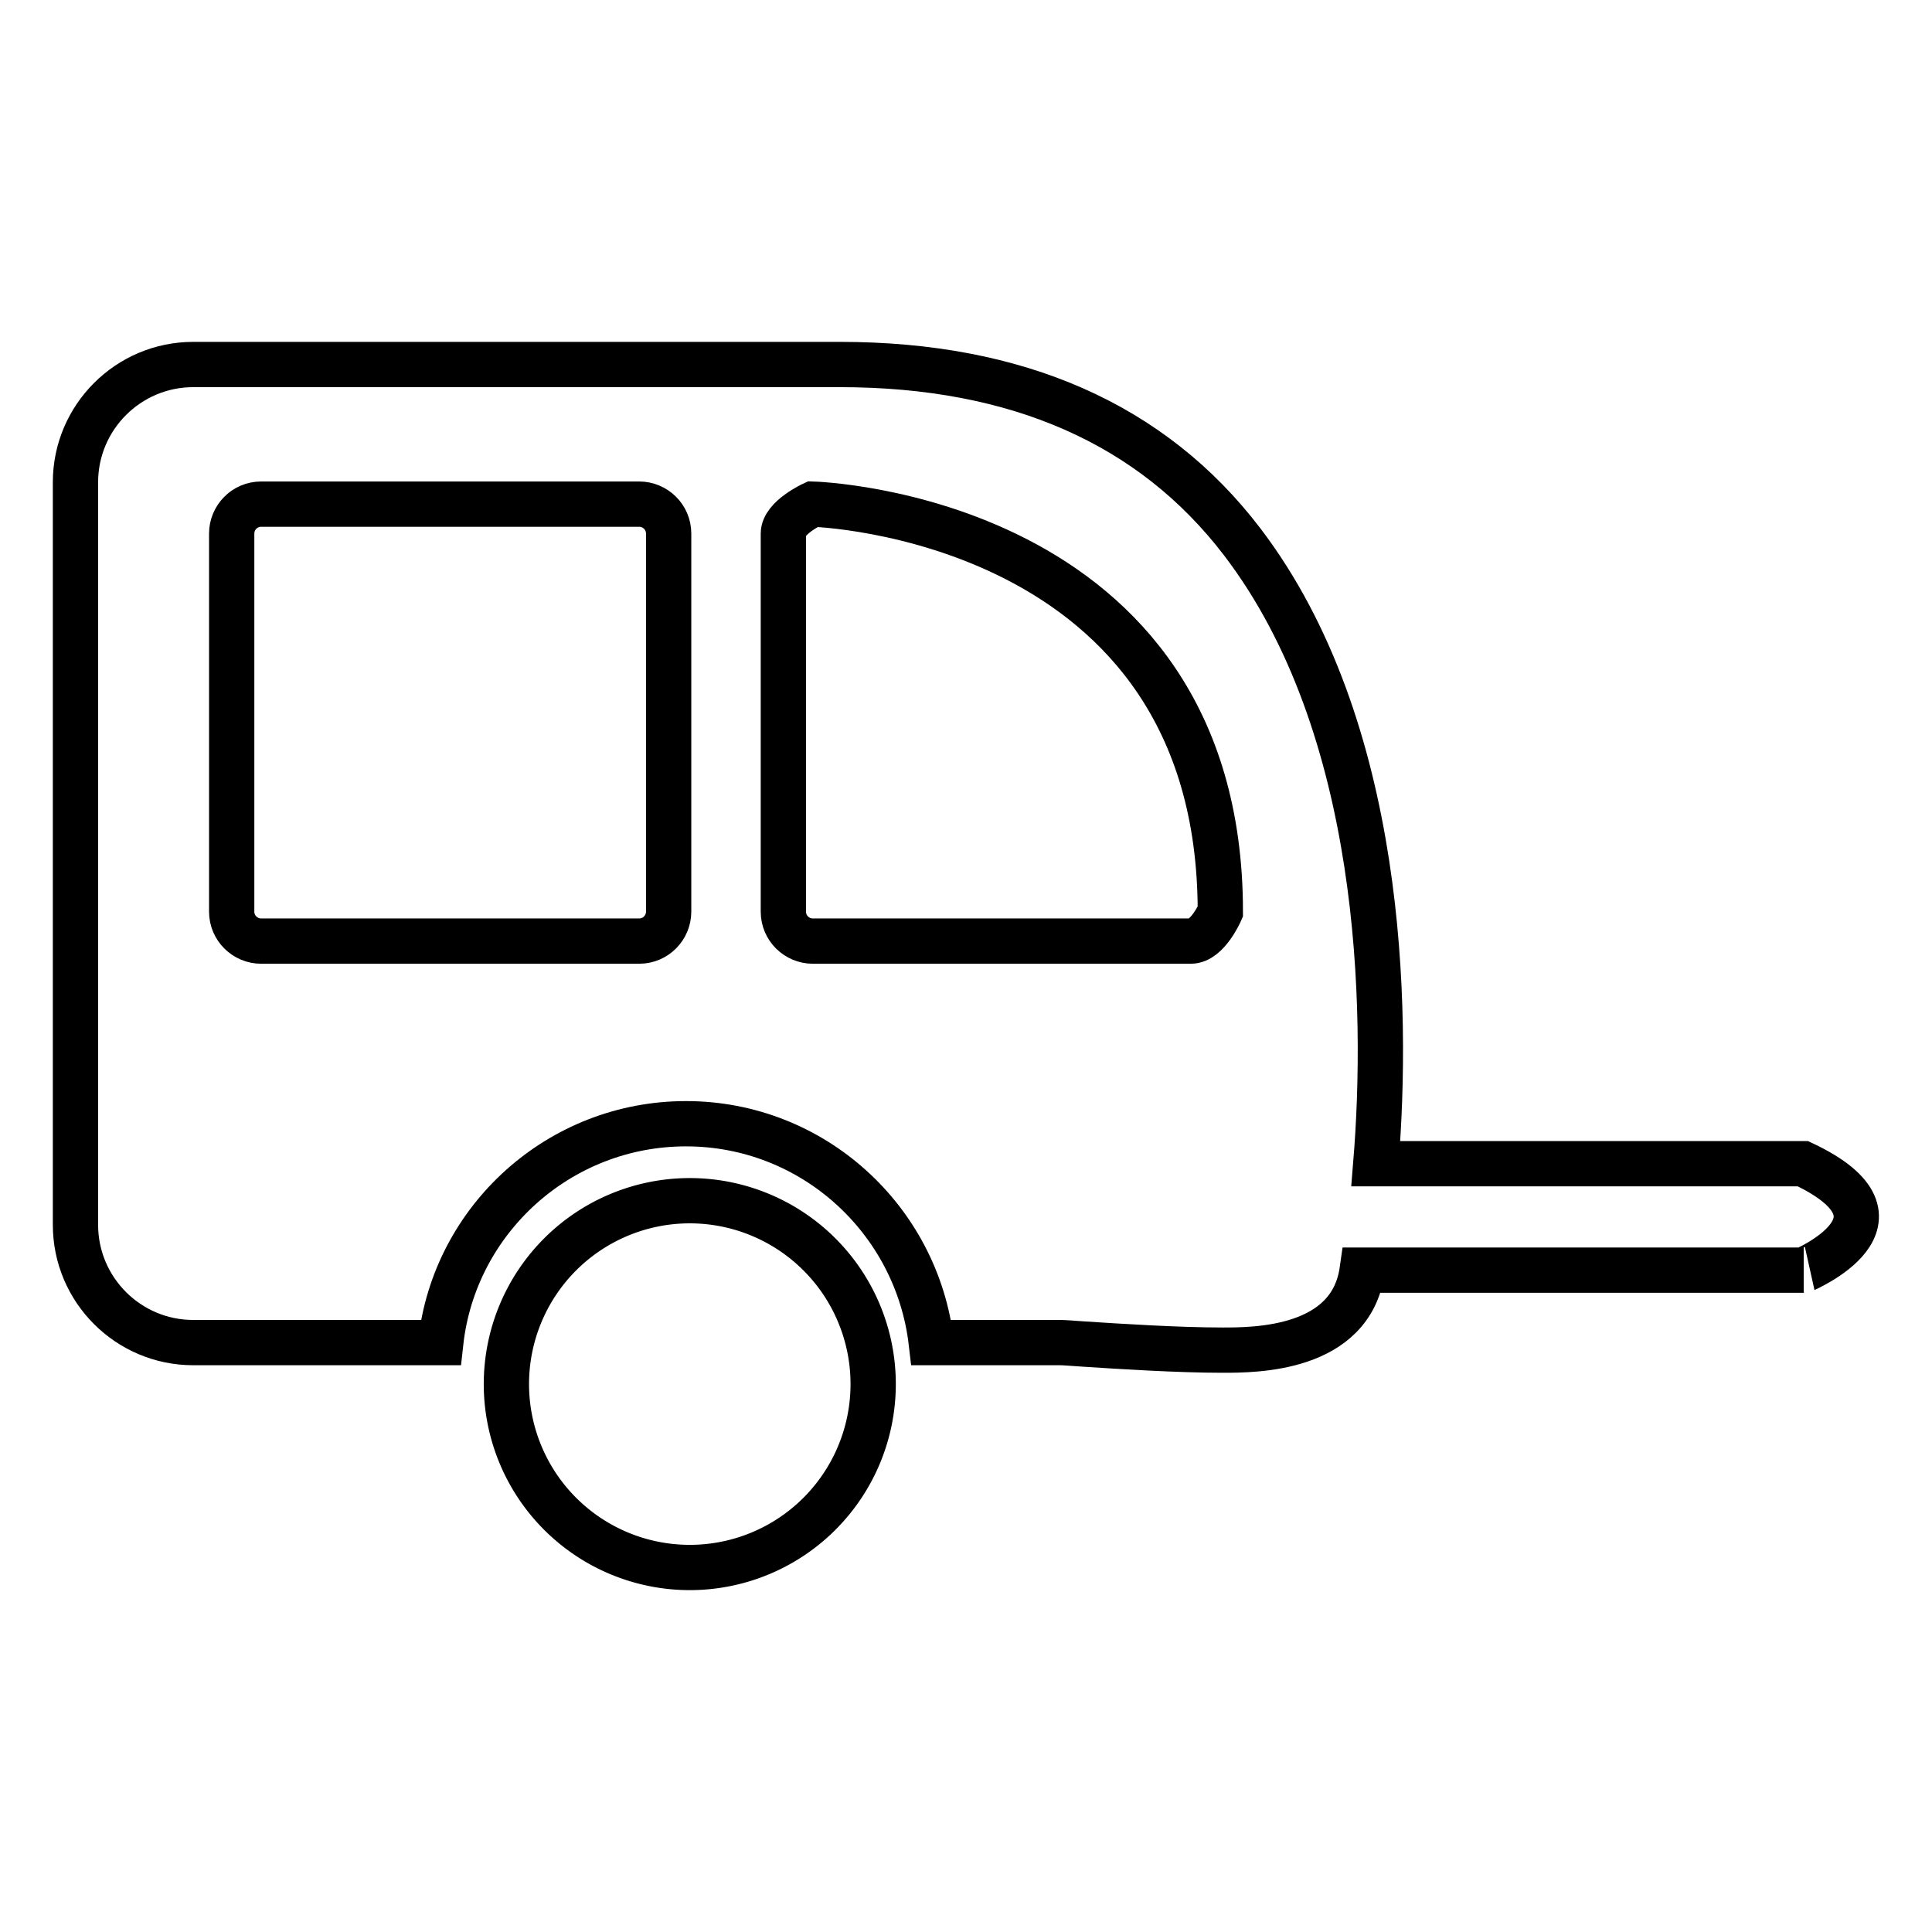 <?xml version="1.0" encoding="utf-8"?>
<!-- Svg Vector Icons : http://www.onlinewebfonts.com/icon -->
<!DOCTYPE svg PUBLIC "-//W3C//DTD SVG 1.1//EN" "http://www.w3.org/Graphics/SVG/1.1/DTD/svg11.dtd">
<svg version="1.1" xmlns="http://www.w3.org/2000/svg" xmlns:xlink="http://www.w3.org/1999/xlink" x="0px" y="0px" viewBox="0 0 256 256" enable-background="new 0 0 256 256" xml:space="preserve">
<g><g><g><g><path stroke-width="6" fill-opacity="0" stroke="#000000"  d="M67.1 183.4a24.3 24.3 0 1 0 48.6 0a24.3 24.3 0 1 0 -48.6 0z"/><path stroke-width="6" fill-opacity="0" stroke="#000000"  d="M238.9,154.2c-17.8,0-56.6,0-56.6,0c1.7-20.7,1-57.9-17.7-82.4c-11.9-15.6-29.8-23.5-53.3-23.5H25.6c-8.6,0-15.6,7-15.6,15.6v98.4c0,8.6,7,15.6,15.6,15.6h32.8c1.8-16.3,15.7-29,32.5-29s30.6,12.7,32.5,29h17.1c0.5,0,1.7,0.1,3.2,0.2c4.6,0.3,12.4,0.8,18.3,0.8c4.3,0,17,0,18.5-10.6h58.5C238.9,168.3,254.8,161.7,238.9,154.2z M88.6,120.8c0,2.1-1.7,3.9-3.9,3.9H34.6c-2.1,0-3.9-1.7-3.9-3.9V70.7c0-2.1,1.7-3.9,3.9-3.9h50.1c2.1,0,3.9,1.7,3.9,3.9V120.8z M157.8,124.7h-50.1c-2.1,0-3.9-1.7-3.9-3.9V70.7c0-2.1,3.9-3.9,3.9-3.9s54,1.5,54,54C161.7,120.8,160,124.7,157.8,124.7z"/></g></g><g></g><g></g><g></g><g></g><g></g><g></g><g></g><g></g><g></g><g></g><g></g><g></g><g></g><g></g><g></g></g></g>
</svg>